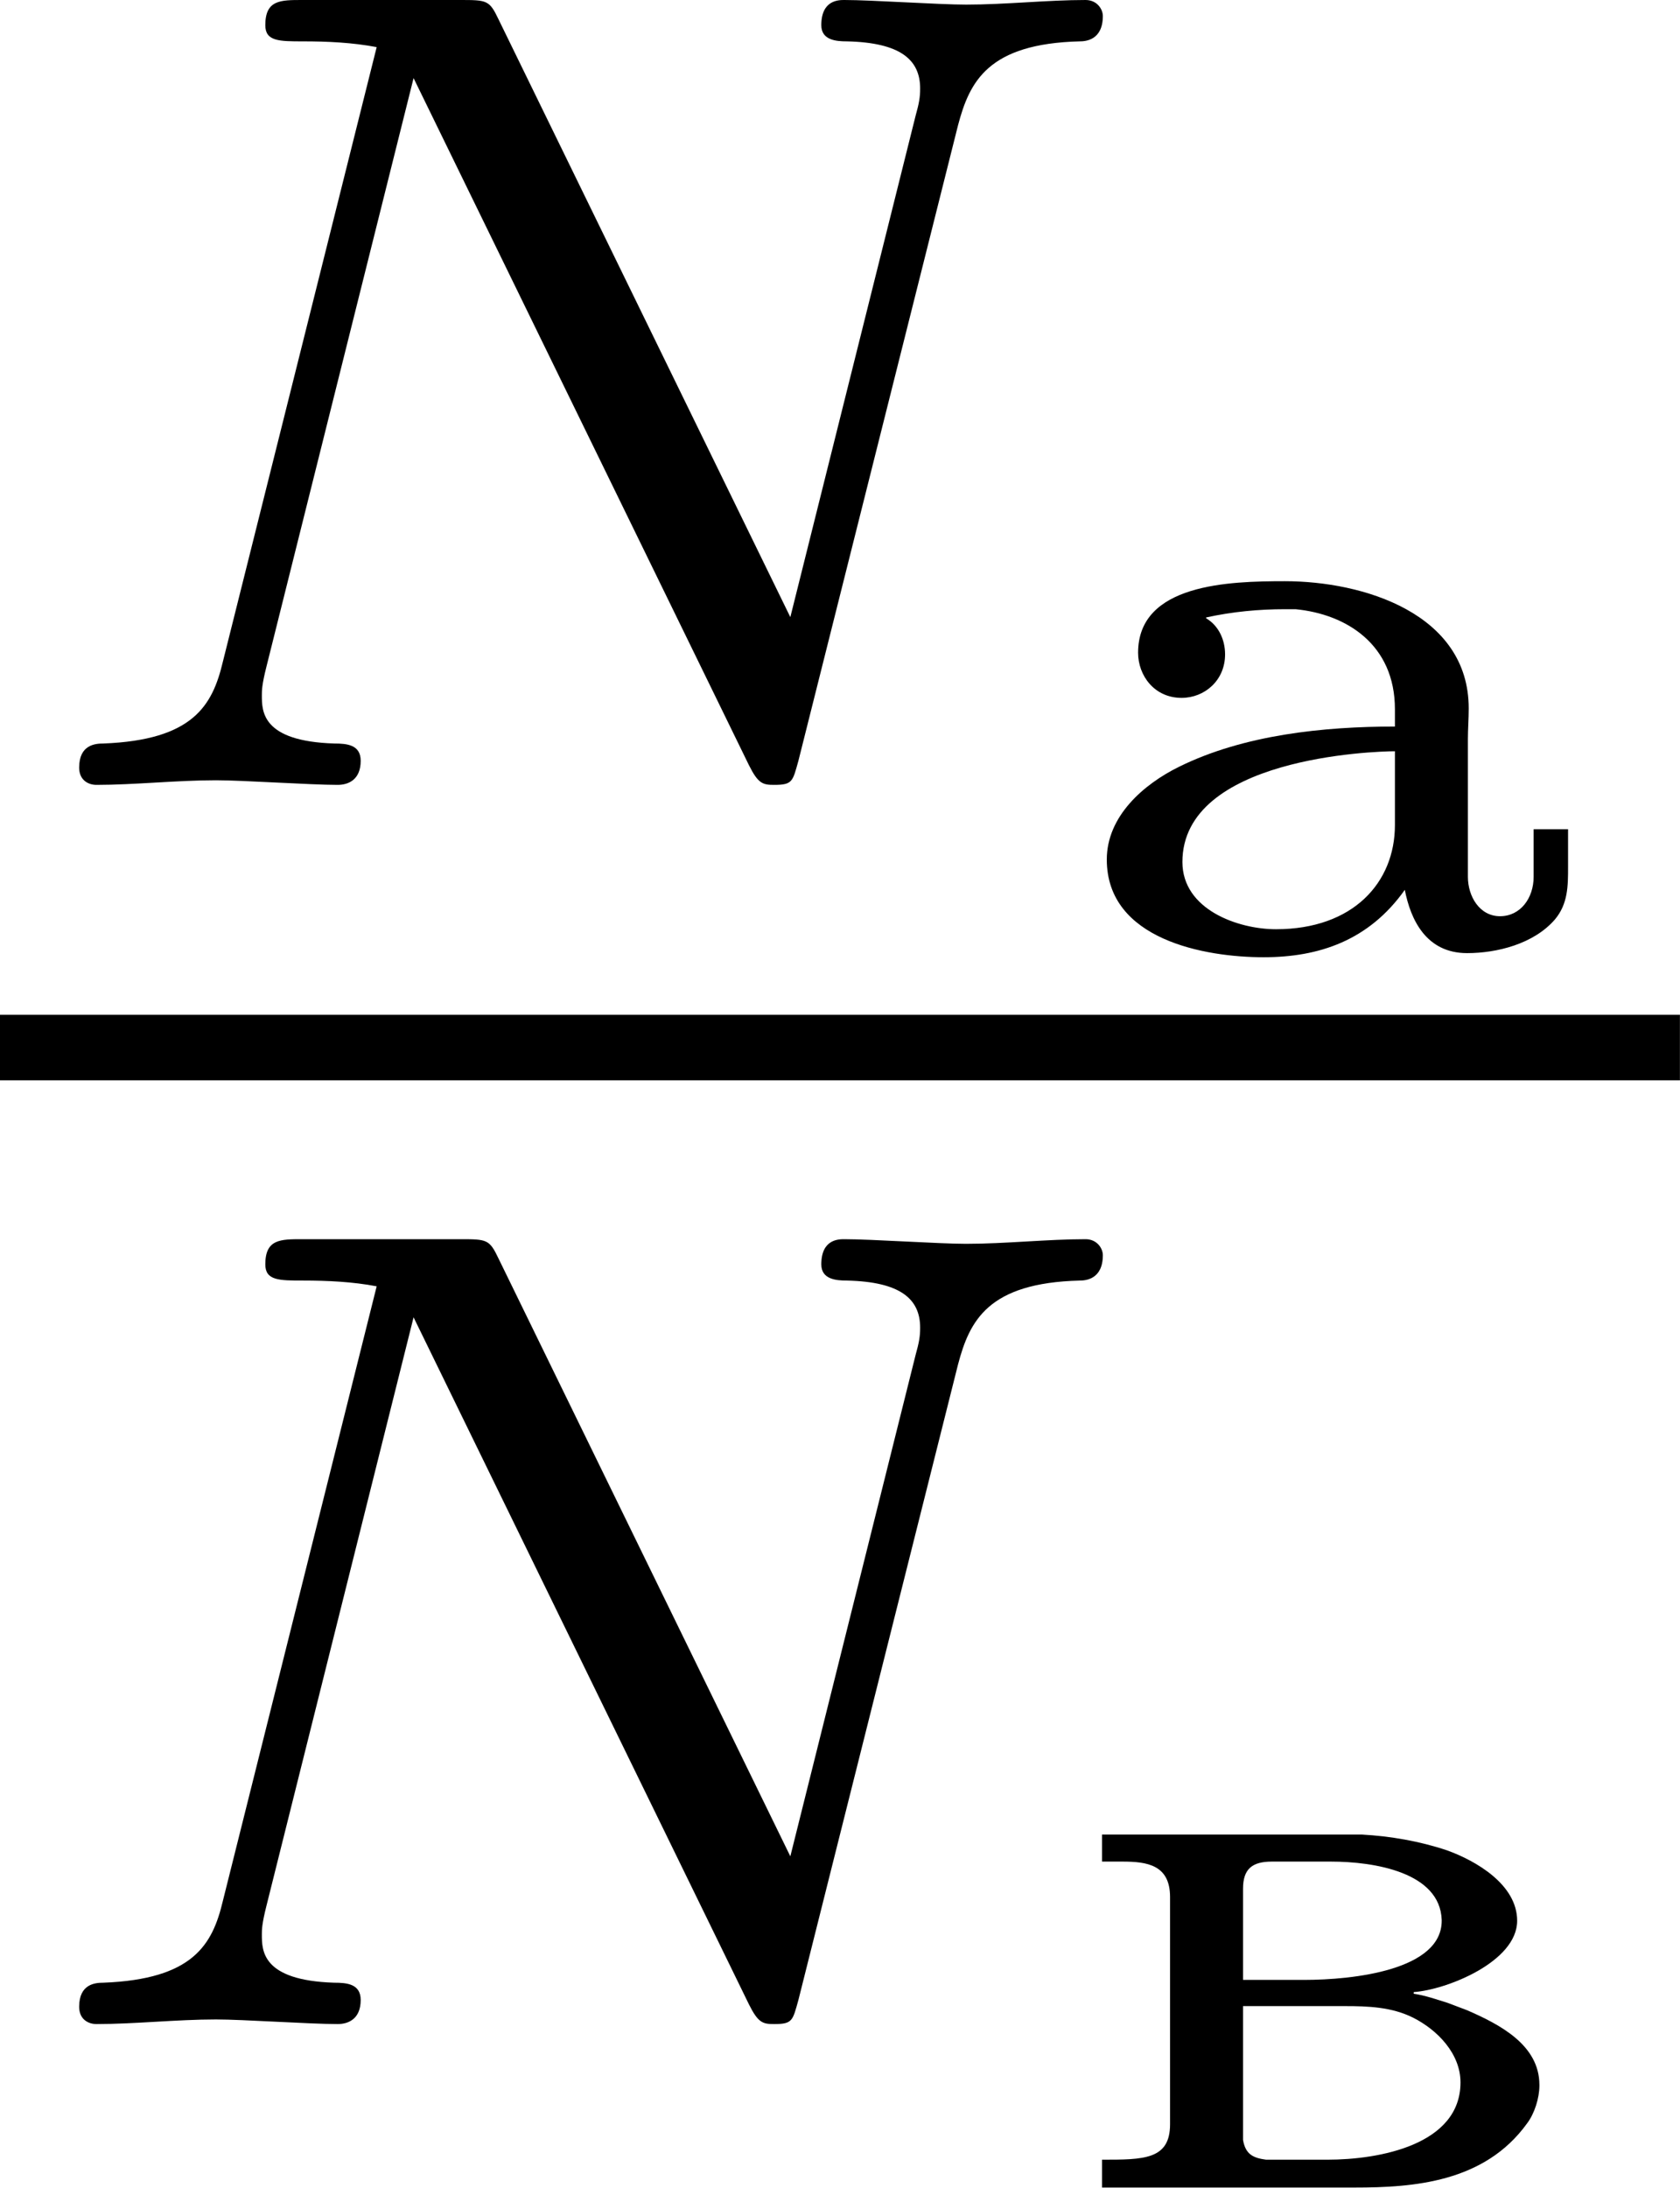 <?xml version='1.0' encoding='UTF-8'?>
<!-- This file was generated by dvisvgm 2.13.3 -->
<svg version='1.1' xmlns='http://www.w3.org/2000/svg' xmlns:xlink='http://www.w3.org/1999/xlink' width='20.396pt' height='26.559pt' viewBox='70.795 217.452 20.396 26.559'>
<defs>
<path id='g1-224' d='M1.011-2.007V-2.012C1.171-2.047 1.33-2.062 1.489-2.062H1.554C1.863-2.032 2.157-1.848 2.157-1.455V-1.35C1.724-1.35 1.24-1.3 .847-1.106C.633-1.001 .408-.807 .408-.543C.408-.055 1.006 .05 1.36 .05C1.694 .05 1.998-.05 2.217-.359C2.252-.179 2.346 .025 2.595 .025C2.775 .025 2.999-.03 3.128-.179C3.208-.274 3.208-.384 3.208-.498V-.727H2.999V-.438C2.999-.309 2.919-.199 2.795-.199S2.6-.319 2.6-.438V-1.275C2.6-1.335 2.605-1.395 2.605-1.46C2.605-2.037 1.963-2.232 1.489-2.232C1.151-2.232 .598-2.217 .598-1.798C.598-1.659 .697-1.524 .862-1.524C1.001-1.524 1.126-1.629 1.126-1.788C1.126-1.878 1.086-1.963 1.011-2.007ZM2.157-1.2V-.752C2.157-.403 1.903-.12 1.435-.12C1.205-.12 .867-.239 .867-.528C.867-1.161 2.027-1.2 2.157-1.2Z'/>
<path id='g1-226' d='M.379-2.147V-1.983H.503C.653-1.983 .792-1.963 .792-1.768V-.389C.792-.174 .633-.174 .379-.174V-.005H1.913C2.267-.005 2.7-.035 2.959-.394C3.004-.453 3.034-.548 3.034-.623V-.628C3.034-.872 2.79-.996 2.595-1.081L2.476-1.126C2.411-1.146 2.341-1.171 2.271-1.181V-1.191C2.471-1.205 2.899-1.375 2.899-1.624C2.899-1.843 2.65-1.988 2.471-2.052C2.306-2.107 2.132-2.137 1.958-2.147H.379ZM1.235-1.106H1.853C1.993-1.106 2.137-1.101 2.267-1.036C2.416-.961 2.555-.817 2.555-.643C2.555-.264 2.062-.174 1.748-.174H1.375C1.3-.184 1.25-.204 1.235-.294V-1.106ZM1.235-1.265V-1.818C1.235-1.938 1.29-1.983 1.41-1.983H1.768C2.032-1.983 2.431-1.918 2.441-1.629V-1.624C2.441-1.325 1.908-1.265 1.604-1.265H1.235Z'/>
<path id='g6-78' d='M5.816-4.003C5.886-4.268 5.998-4.498 6.555-4.512C6.59-4.512 6.695-4.519 6.695-4.666C6.695-4.707 6.66-4.763 6.59-4.763C6.36-4.763 6.102-4.735 5.865-4.735C5.698-4.735 5.293-4.763 5.126-4.763C5.091-4.763 4.986-4.763 4.986-4.61C4.986-4.519 5.077-4.512 5.14-4.512C5.467-4.505 5.586-4.4 5.586-4.226C5.586-4.17 5.579-4.135 5.558-4.059L4.798-1.018L3.027-4.645C2.971-4.763 2.957-4.763 2.79-4.763H1.834C1.702-4.763 1.611-4.763 1.611-4.61C1.611-4.512 1.695-4.512 1.841-4.512S2.141-4.505 2.287-4.477L1.353-.746C1.29-.481 1.172-.272 .628-.251C.579-.251 .481-.244 .481-.105C.481-.028 .537 0 .586 0C.816 0 1.074-.028 1.311-.028C1.478-.028 1.883 0 2.05 0C2.12 0 2.19-.035 2.19-.146C2.19-.244 2.106-.251 2.029-.251C1.59-.265 1.59-.446 1.59-.544C1.59-.572 1.59-.607 1.618-.718L2.511-4.289L4.547-.119C4.603-.007 4.631 0 4.7 0C4.812 0 4.812-.021 4.847-.146L5.816-4.003Z'/>
</defs>
<g id='page5' transform='matrix(2 0 0 2 0 0)'>
<use x='35.397' y='113.489' xlink:href='#g6-78'/>
<use x='41.708' y='114.485' xlink:href='#g1-224'/>
<rect x='35.397' y='114.884' height='.398' width='10.198'/>
<use x='35.397' y='121.009' xlink:href='#g6-78'/>
<use x='41.708' y='122.006' xlink:href='#g1-226'/>
</g>
</svg>
